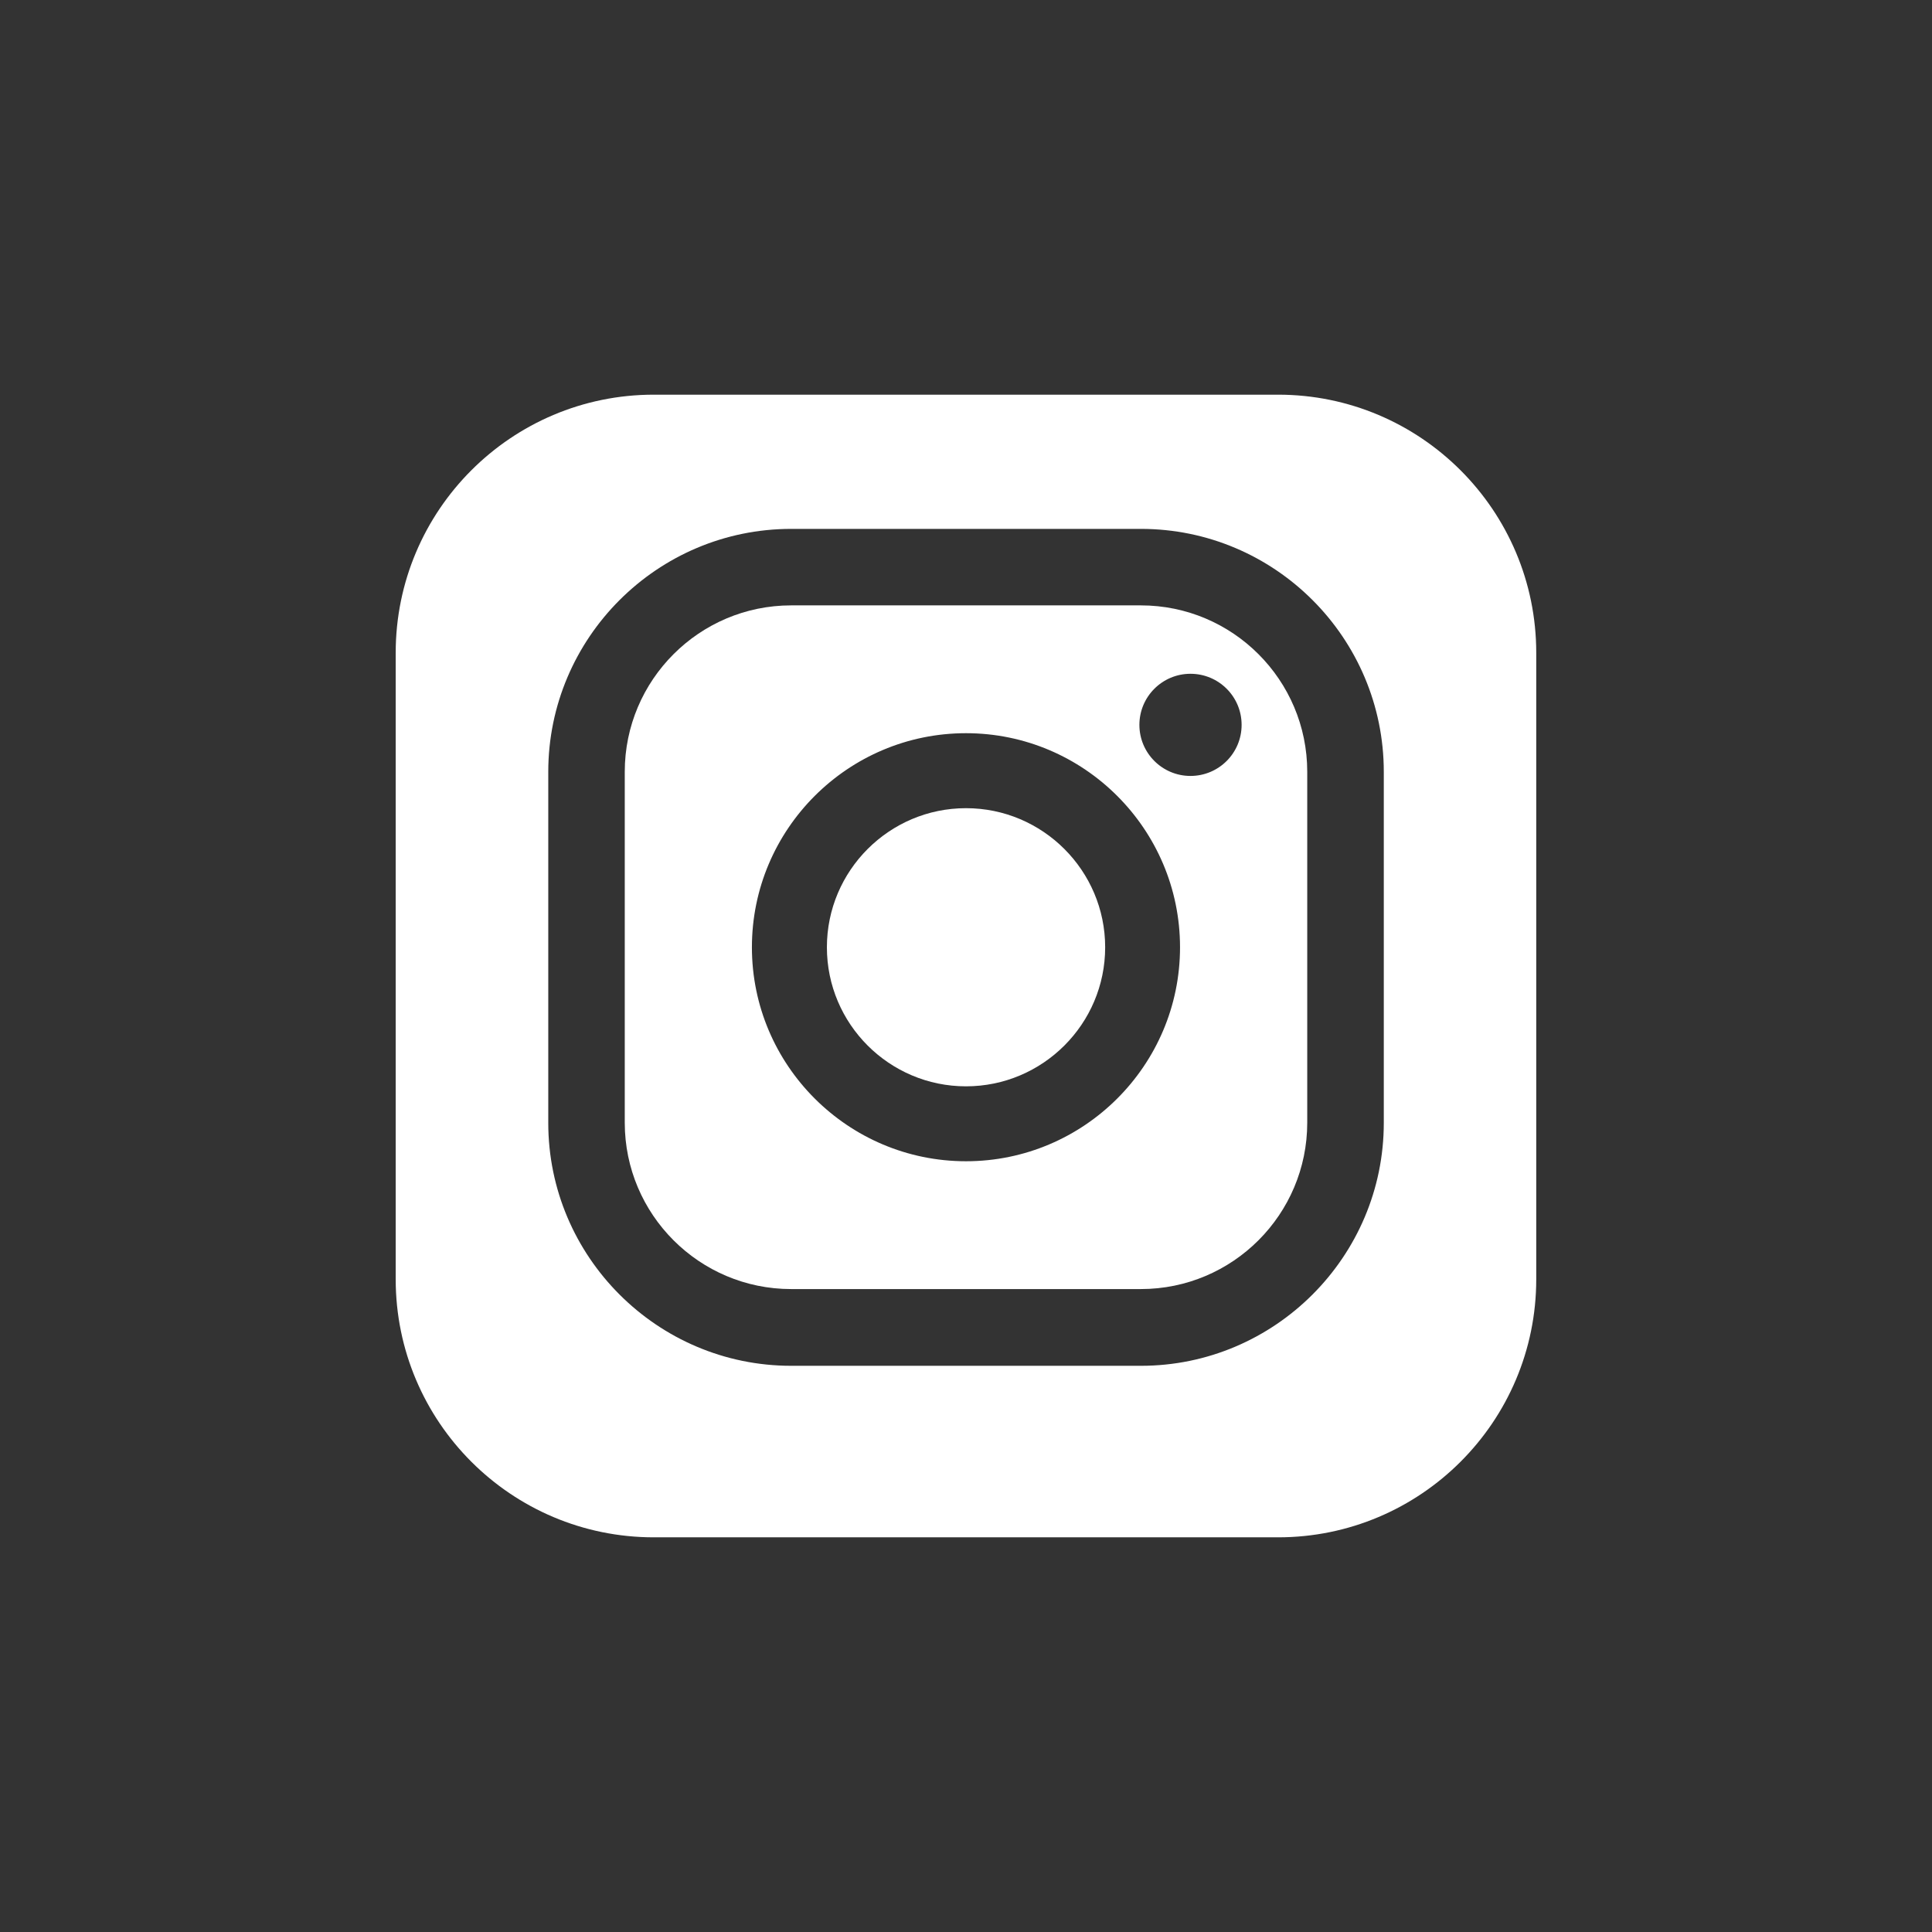 <?xml version="1.0" encoding="utf-8"?>
<!-- Generator: Adobe Illustrator 15.0.2, SVG Export Plug-In . SVG Version: 6.00 Build 0)  -->
<!DOCTYPE svg PUBLIC "-//W3C//DTD SVG 1.1//EN" "http://www.w3.org/Graphics/SVG/1.1/DTD/svg11.dtd">
<svg version="1.1" id="レイヤー_1" xmlns="http://www.w3.org/2000/svg" xmlns:xlink="http://www.w3.org/1999/xlink" x="0px"
	 y="0px" width="32px" height="32px" viewBox="0 0 32 32" enable-background="new 0 0 32 32" xml:space="preserve">
<rect x="0" y="0" width="32" height="32" fill="#333333" stroke="none"/>
<rect fill="none" width="32" height="32"/>
<g>
	<path fill="#FFFFFF" d="M16,13.386c-1.27,0-2.304,1.033-2.304,2.304S14.73,17.993,16,17.993c1.27,0,2.305-1.032,2.305-2.303
		S17.27,13.386,16,13.386z"/>
	<path fill="#FFFFFF" d="M18.896,10.027h-5.792c-1.52,0-2.756,1.236-2.756,2.756v5.812c0,1.521,1.236,2.756,2.756,2.756h5.792
		c1.52,0,2.756-1.235,2.756-2.756v-5.812C21.652,11.262,20.416,10.027,18.896,10.027z M16,19.234c-1.955,0-3.546-1.59-3.546-3.544
		c0-1.956,1.591-3.546,3.546-3.546c1.954,0,3.545,1.59,3.545,3.546C19.545,17.645,17.954,19.234,16,19.234z M19.718,12.852
		c-0.467,0-0.846-0.379-0.846-0.846s0.379-0.846,0.846-0.846c0.468,0,0.847,0.378,0.847,0.846S20.186,12.852,19.718,12.852z"/>
	<path fill="#FFFFFF" d="M21.169,6.537h-10.34c-2.36,0-4.275,1.916-4.275,4.276v10.375c0,2.36,1.915,4.275,4.275,4.275h10.34
		c2.36,0,4.276-1.915,4.276-4.275V10.813C25.445,8.453,23.529,6.537,21.169,6.537z M22.92,18.598c0,2.217-1.807,4.024-4.023,4.024
		h-5.792c-2.219,0-4.024-1.808-4.024-4.024v-5.813c0-2.22,1.806-4.025,4.024-4.025h5.792c2.219,0,4.023,1.805,4.023,4.025V18.598z"
		/>
</g>
</svg>
